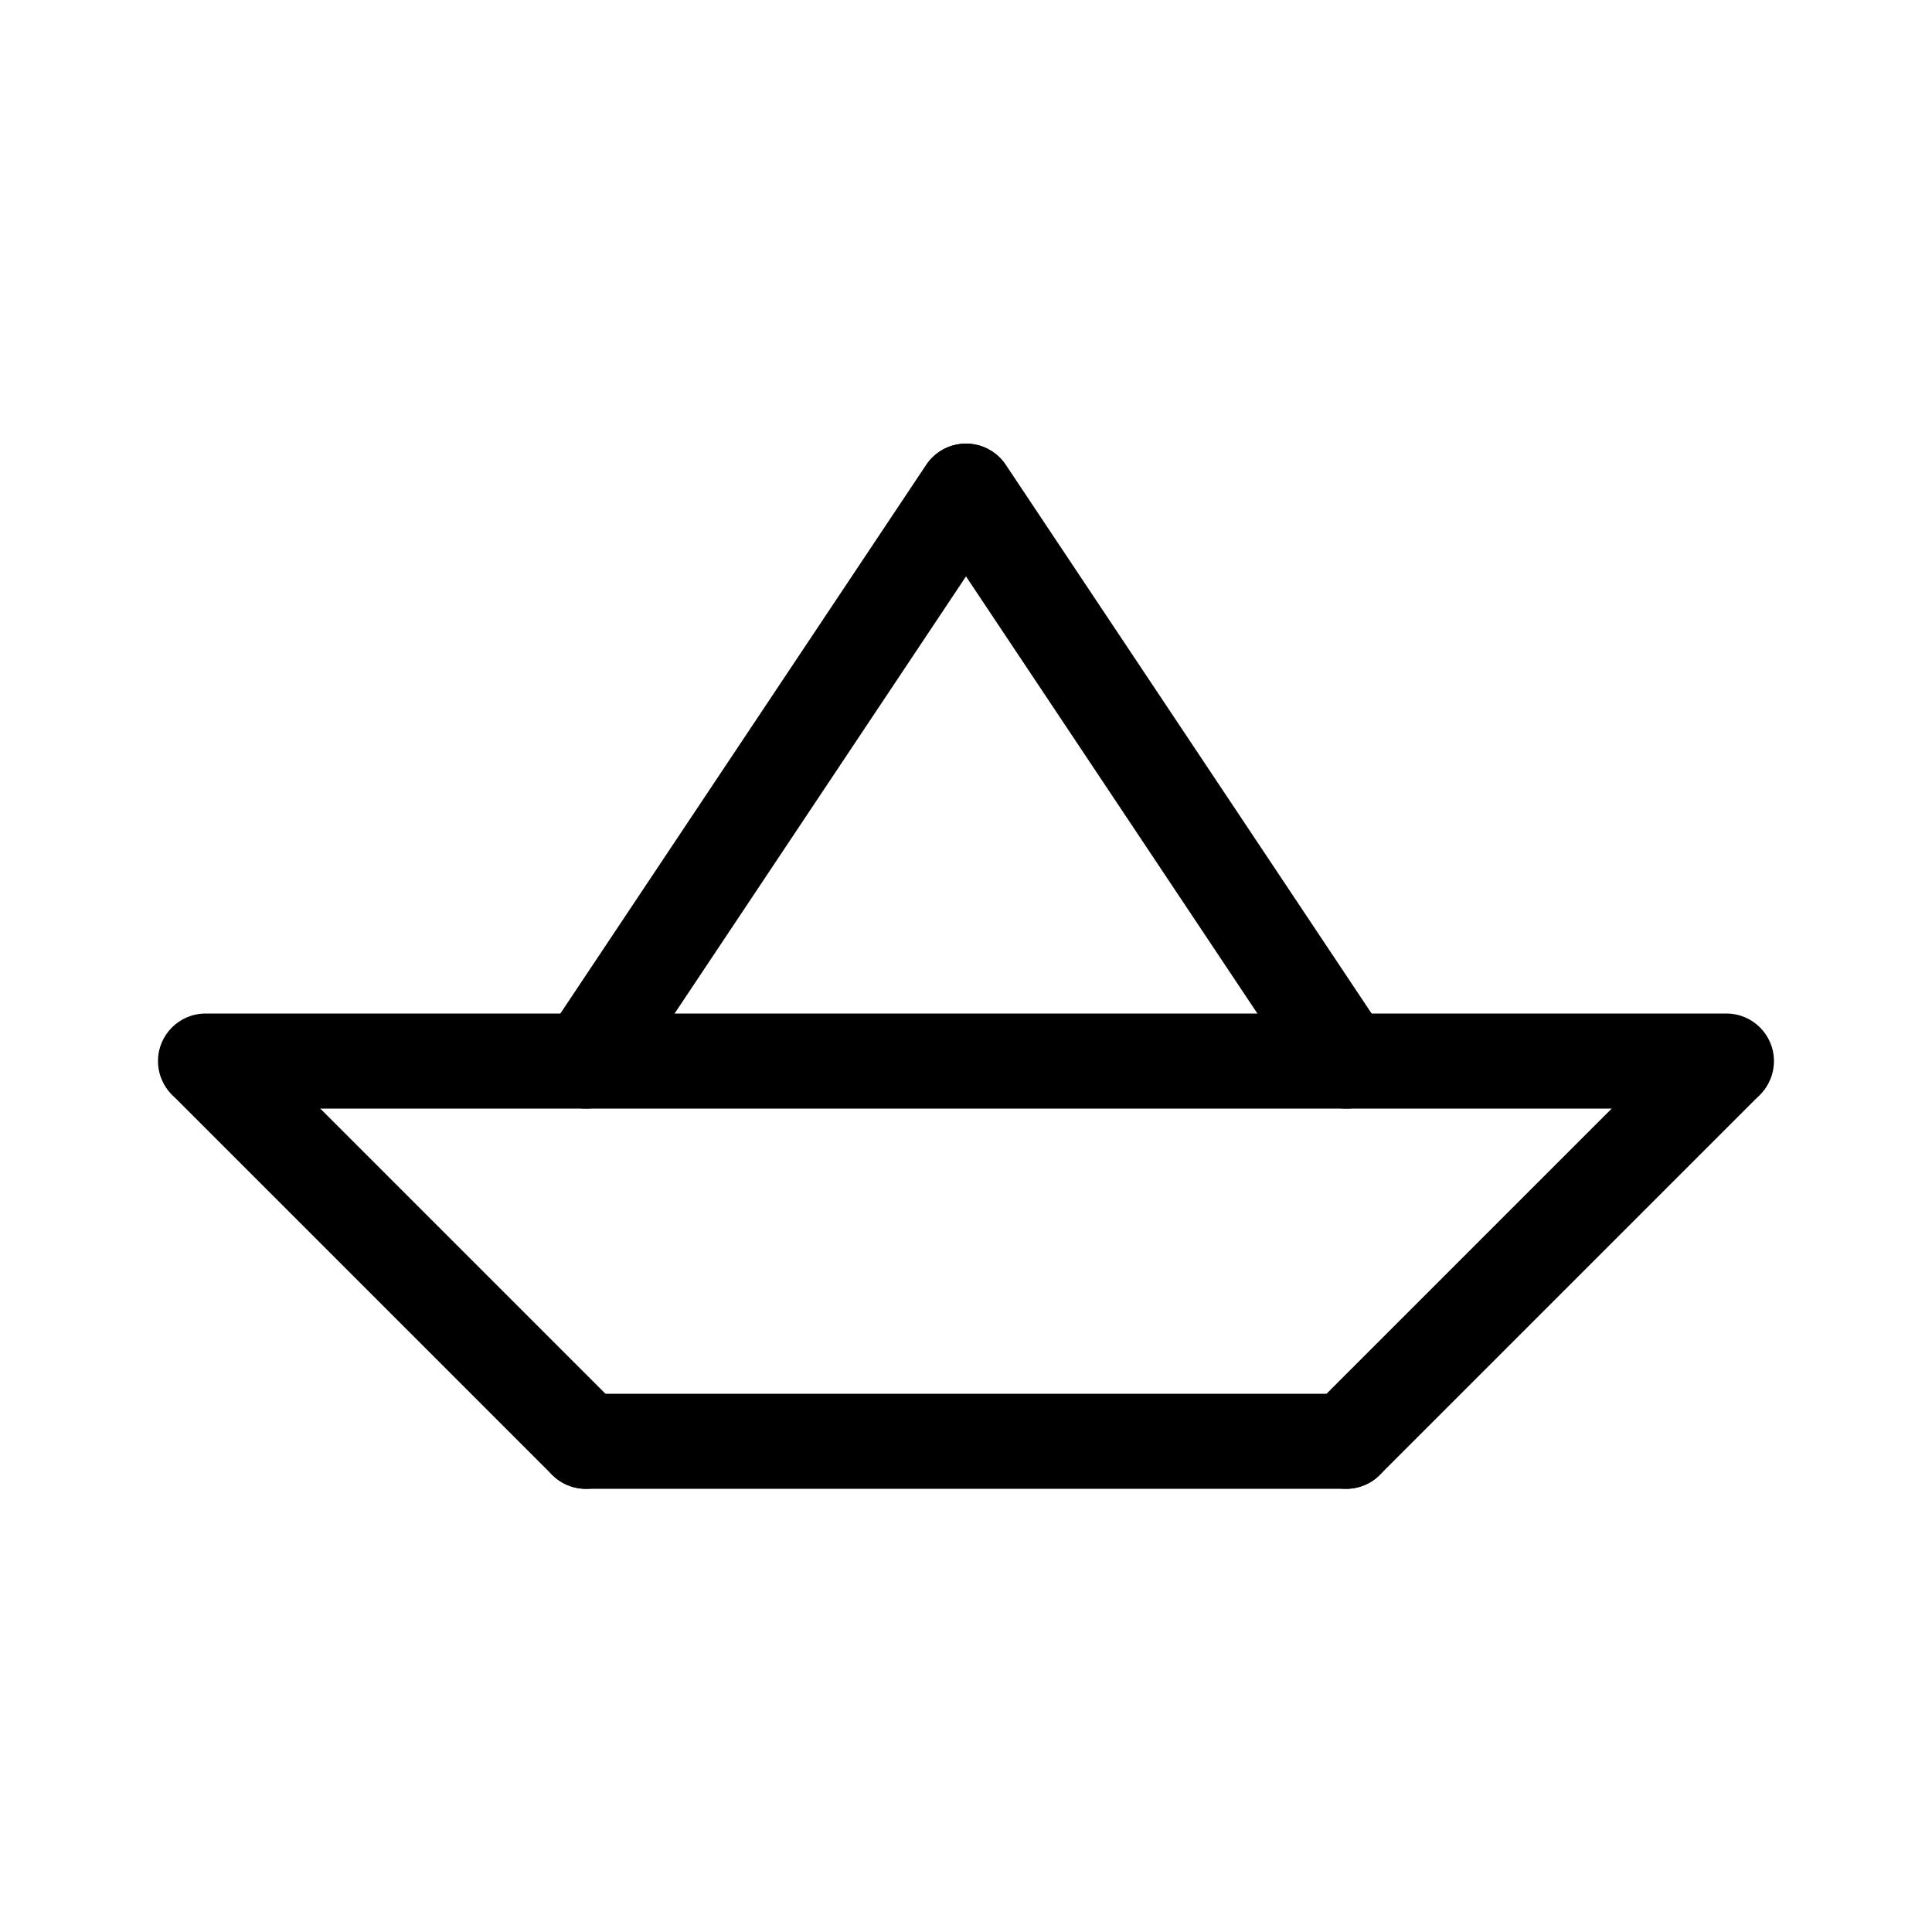 <?xml version="1.0" encoding="UTF-8"?>
<!-- Uploaded to: SVG Repo, www.svgrepo.com, Generator: SVG Repo Mixer Tools -->
<svg fill="#000000" width="800px" height="800px" version="1.1" viewBox="144 144 512 512" xmlns="http://www.w3.org/2000/svg">
 <g>
  <path d="m299.24 538.55c-3.344 0.004-6.547-1.324-8.906-3.691l-100.76-100.76c-4.797-4.938-4.738-12.812 0.129-17.68 4.867-4.867 12.742-4.926 17.68-0.129l100.76 100.76c3.602 3.602 4.68 9.02 2.731 13.723-1.949 4.707-6.539 7.777-11.633 7.777z"/>
  <path d="m500.76 538.55c-5.094 0-9.688-3.07-11.637-7.777-1.949-4.703-0.871-10.121 2.731-13.723l100.76-100.76c4.938-4.797 12.812-4.738 17.68 0.129 4.867 4.867 4.926 12.742 0.129 17.68l-100.76 100.76c-2.359 2.367-5.562 3.695-8.902 3.691z"/>
  <path d="m500.76 538.55h-201.52c-6.957 0-12.598-5.641-12.598-12.598 0-6.953 5.641-12.594 12.598-12.594h201.52c6.953 0 12.594 5.641 12.594 12.594 0 6.957-5.641 12.598-12.594 12.598z"/>
  <path d="m601.52 437.79h-403.05c-6.957 0-12.598-5.641-12.598-12.598 0-6.953 5.641-12.594 12.598-12.594h403.05c6.953 0 12.594 5.641 12.594 12.594 0 6.957-5.641 12.598-12.594 12.598z"/>
  <path d="m299.23 437.79c-4.644-0.008-8.906-2.566-11.094-6.66-2.191-4.094-1.949-9.062 0.625-12.926l100.76-151.14v0.004c3.887-5.715 11.652-7.231 17.402-3.398 5.75 3.832 7.336 11.586 3.555 17.371l-100.76 151.14v-0.004c-2.336 3.512-6.273 5.617-10.488 5.613z"/>
  <path d="m500.77 437.79c-4.215 0.004-8.152-2.102-10.488-5.613l-100.76-151.14v0.004c-3.781-5.785-2.195-13.539 3.555-17.371 5.75-3.832 13.516-2.316 17.402 3.398l100.76 151.14v-0.004c2.574 3.863 2.816 8.832 0.629 12.926-2.191 4.094-6.453 6.652-11.098 6.66z"/>
 </g>
</svg>